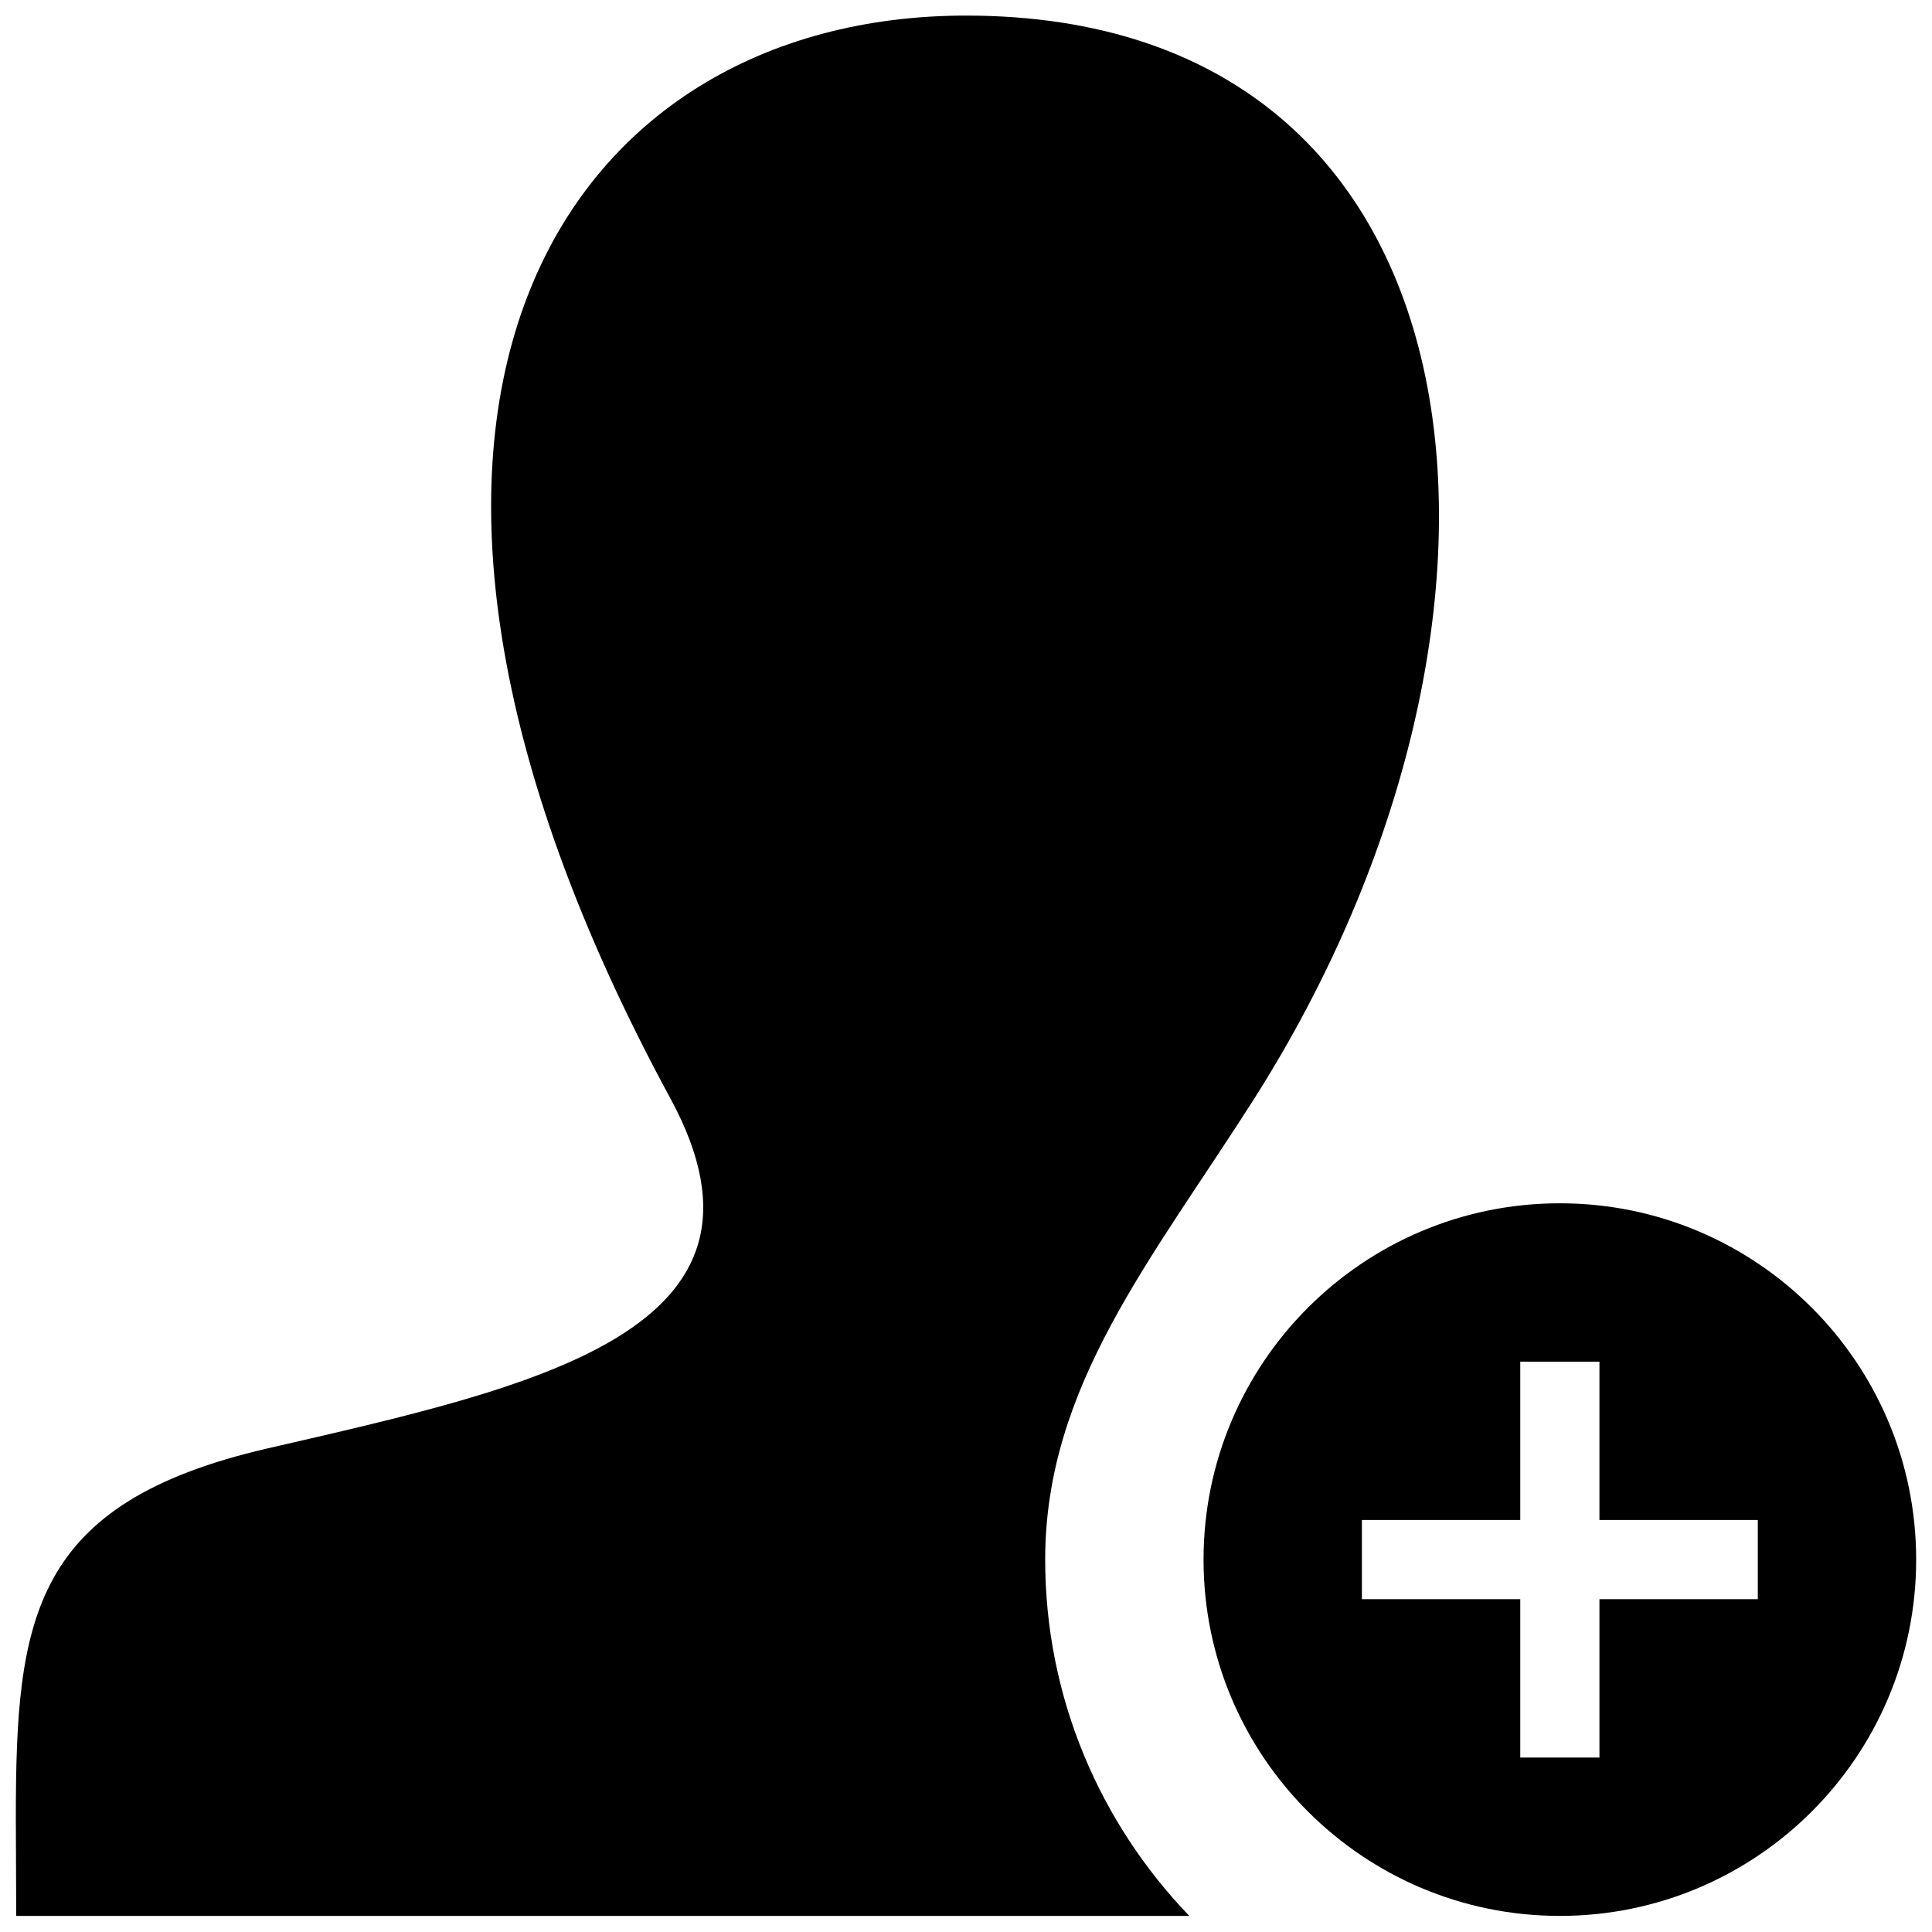 <svg width="61" height="61" viewBox="0 0 61 61" fill="none" xmlns="http://www.w3.org/2000/svg">
<path d="M49.25 37.992C43.042 37.992 38 43.03 38 49.242C38 55.455 43.042 60.492 49.25 60.492C55.458 60.492 60.5 55.455 60.5 49.242C60.5 43.03 55.458 37.992 49.25 37.992ZM55.5 50.492H50.5V55.492H48V50.492H43V47.992H48V42.992H50.5V47.992H55.5V50.492ZM37.55 60.492H0.512L0.5 57.39C0.5 51.09 0.998 47.452 8.445 45.732C16.858 43.79 25.165 42.05 21.17 34.687C9.338 12.865 17.795 0.492 30.5 0.492C47.377 0.492 49.265 19.48 39.6 34.69C36.37 39.767 33 43.765 33 49.242C33 53.61 34.74 57.57 37.55 60.492Z" fill="black"/>
</svg>

